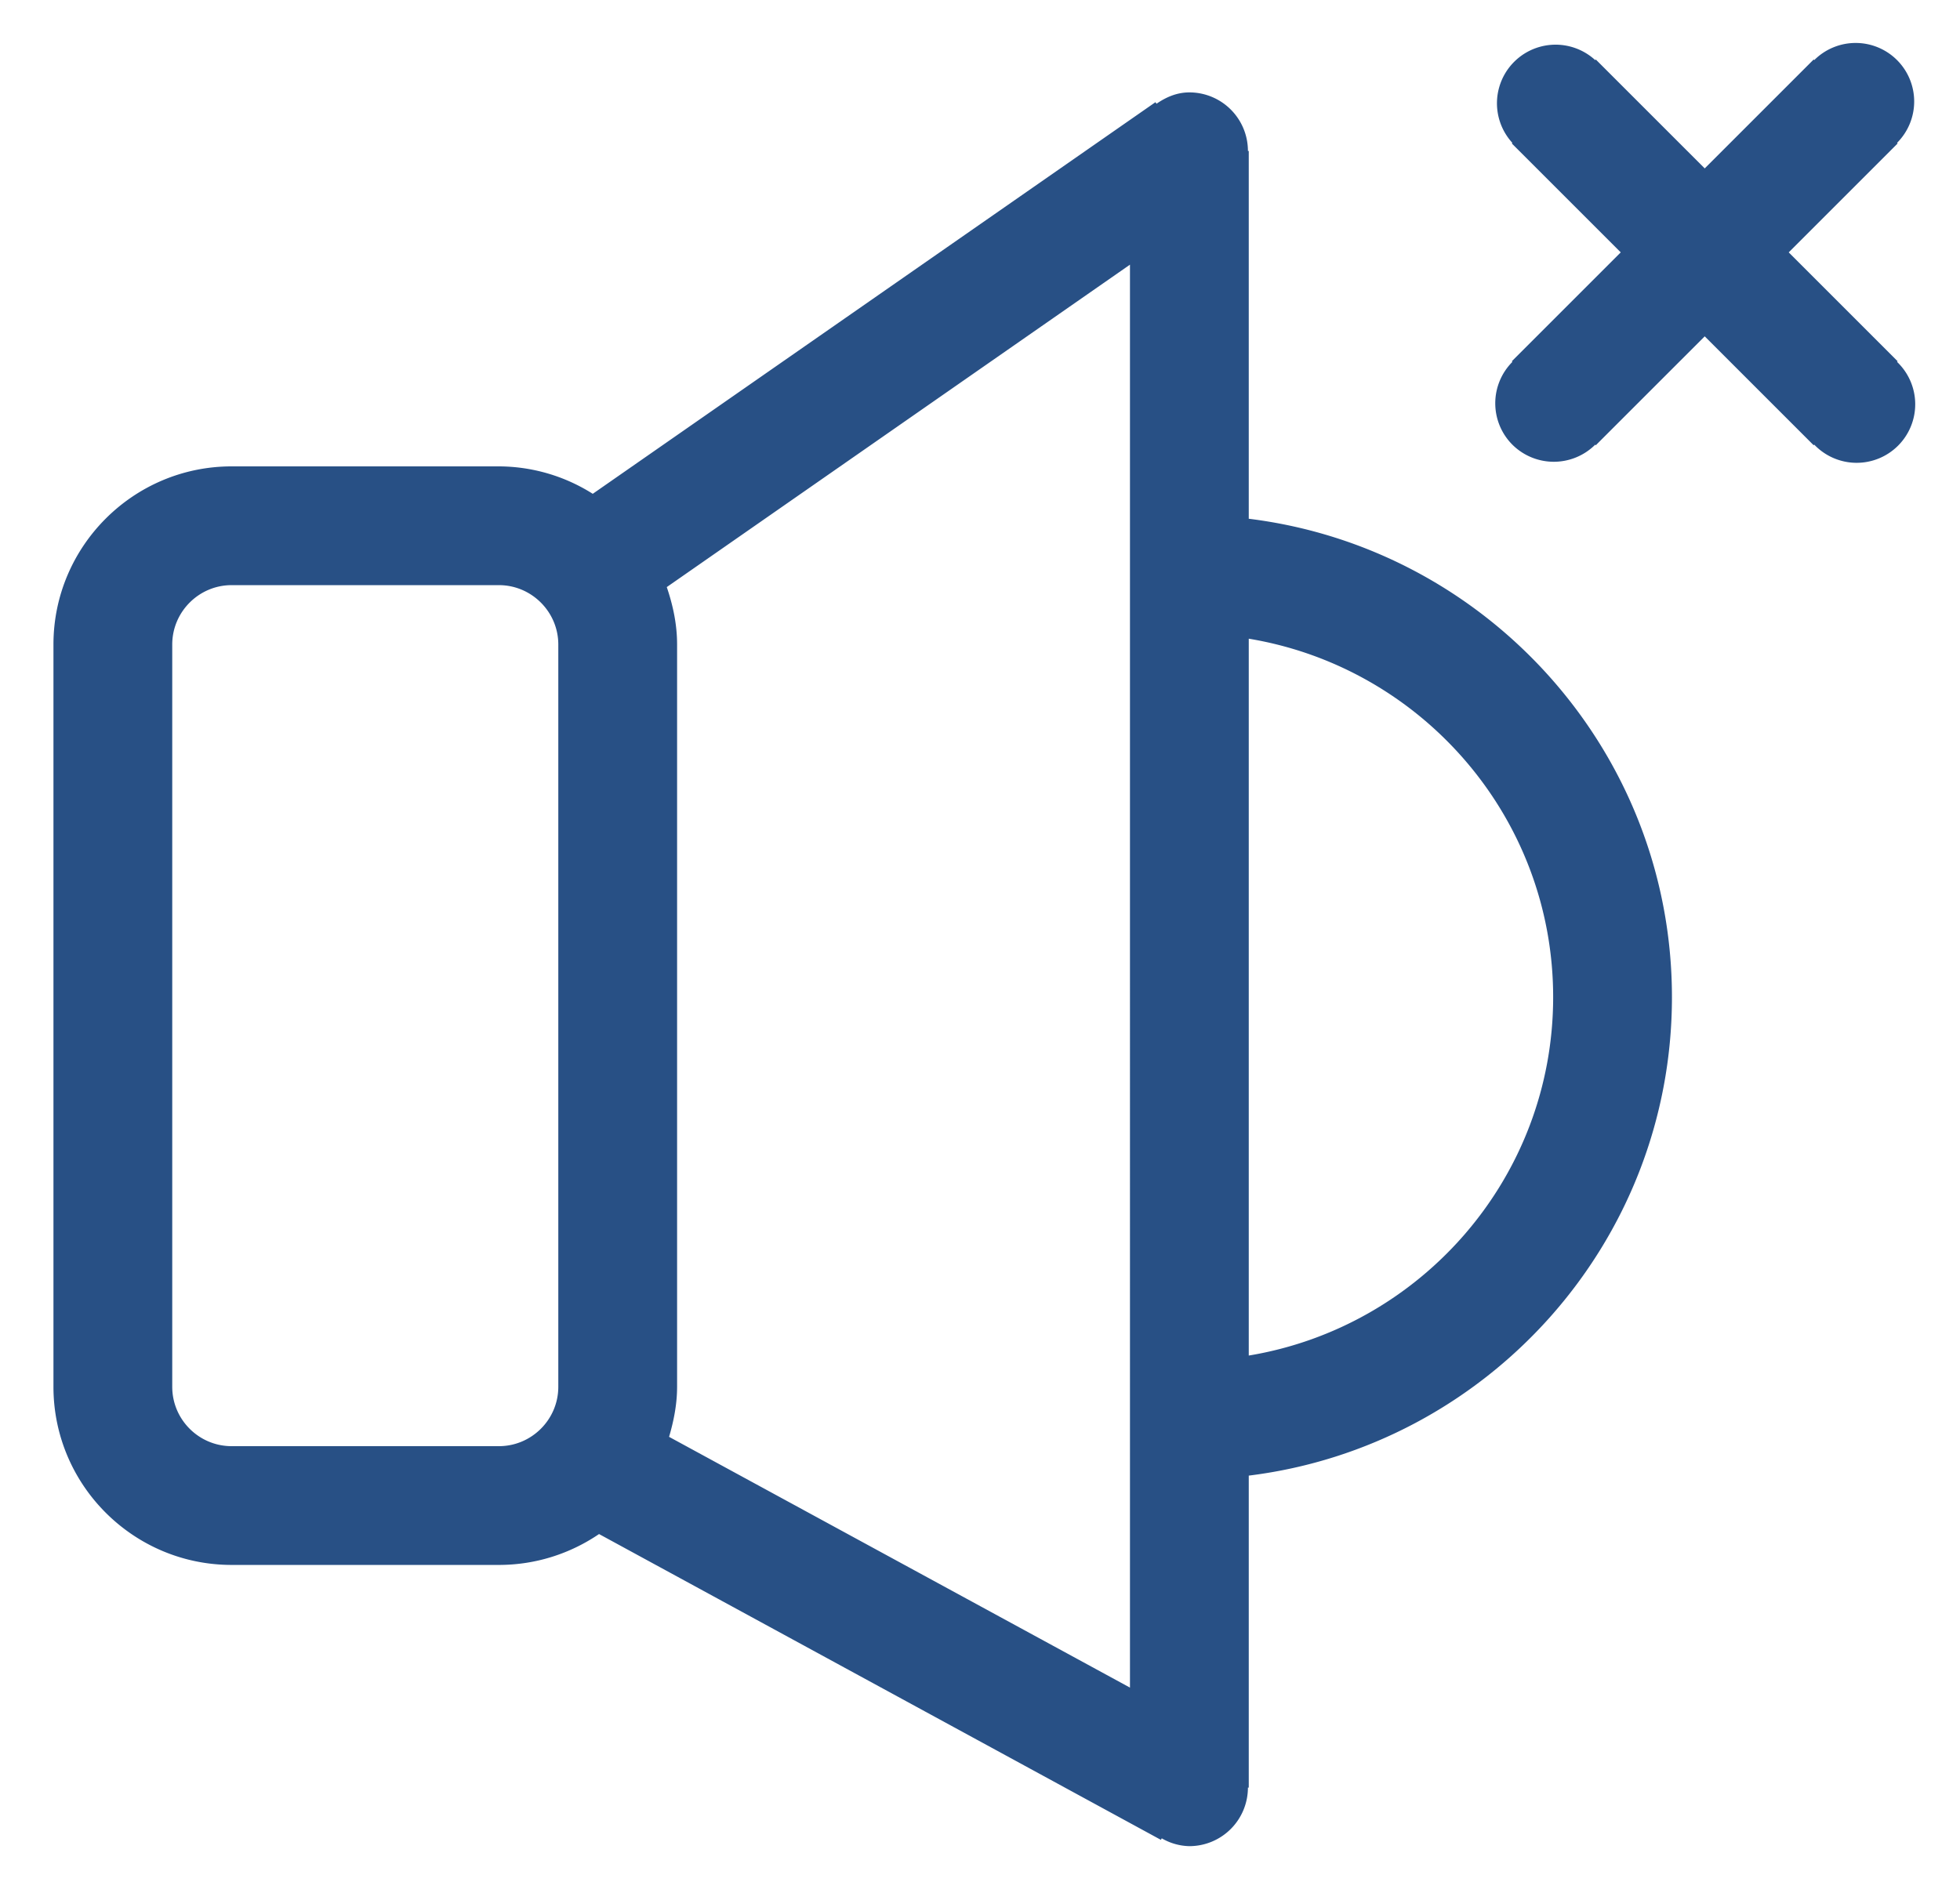 <svg height="200" width="206.25" xmlns:xlink="http://www.w3.org/1999/xlink" xmlns="http://www.w3.org/2000/svg" version="1.1" viewBox="0 0 1056 1024" class="icon"><path fill="#285085" d="M672.8 730.496V344.192c92.864 15.36 164 96 164 193.152 0 97.152-71.136 177.792-164 193.152zM300.8 747.328c0 17.664-14.4 32-32 32H124.8c-17.632 0-32-14.336-32-32v-400c0-17.6 14.368-32 32-32h144c17.6 0 32 14.4 32 32v400z m58.432-430.944l249.568-173.76V909.44l-248.32-135.136c2.528-8.64 4.32-17.568 4.32-27.008v-400c0-10.88-2.24-21.184-5.568-30.944z m313.568-36.864V81.344h-0.448a31.552 31.552 0 0 0-31.552-31.552c-6.72 0-12.576 2.56-17.696 6.112l-0.576-0.832L319.36 266.112A95.008 95.008 0 0 0 268.8 251.328H124.8c-52.928 0-96 43.072-96 96v400c0 52.96 43.072 96 96 96h144c20 0 38.56-6.176 53.952-16.64l302.72 164.8 0.448-0.832a30.784 30.784 0 0 0 14.88 4.224 31.584 31.584 0 0 0 31.552-31.552h0.448V795.2c128.288-15.872 228-125.344 228-257.824 0-132.48-99.712-241.984-228-257.824zM1022.08 32.384a31.552 31.552 0 0 0-44.608 0l-0.32-0.32-58.688 58.688-58.688-58.688-0.32 0.32a31.584 31.584 0 0 0-44.64 44.608h0.032l-0.32 0.32 58.688 58.688-58.688 58.688 0.32 0.32a31.584 31.584 0 0 0 0 44.64 31.648 31.648 0 0 0 44.608 0l0.32 0.288 58.688-58.688 58.688 58.688 0.32-0.32a31.552 31.552 0 1 0 44.608-44.608l0.32-0.32-58.688-58.688 58.688-58.688-0.32-0.32a31.552 31.552 0 0 0 0-44.608"></path></svg>